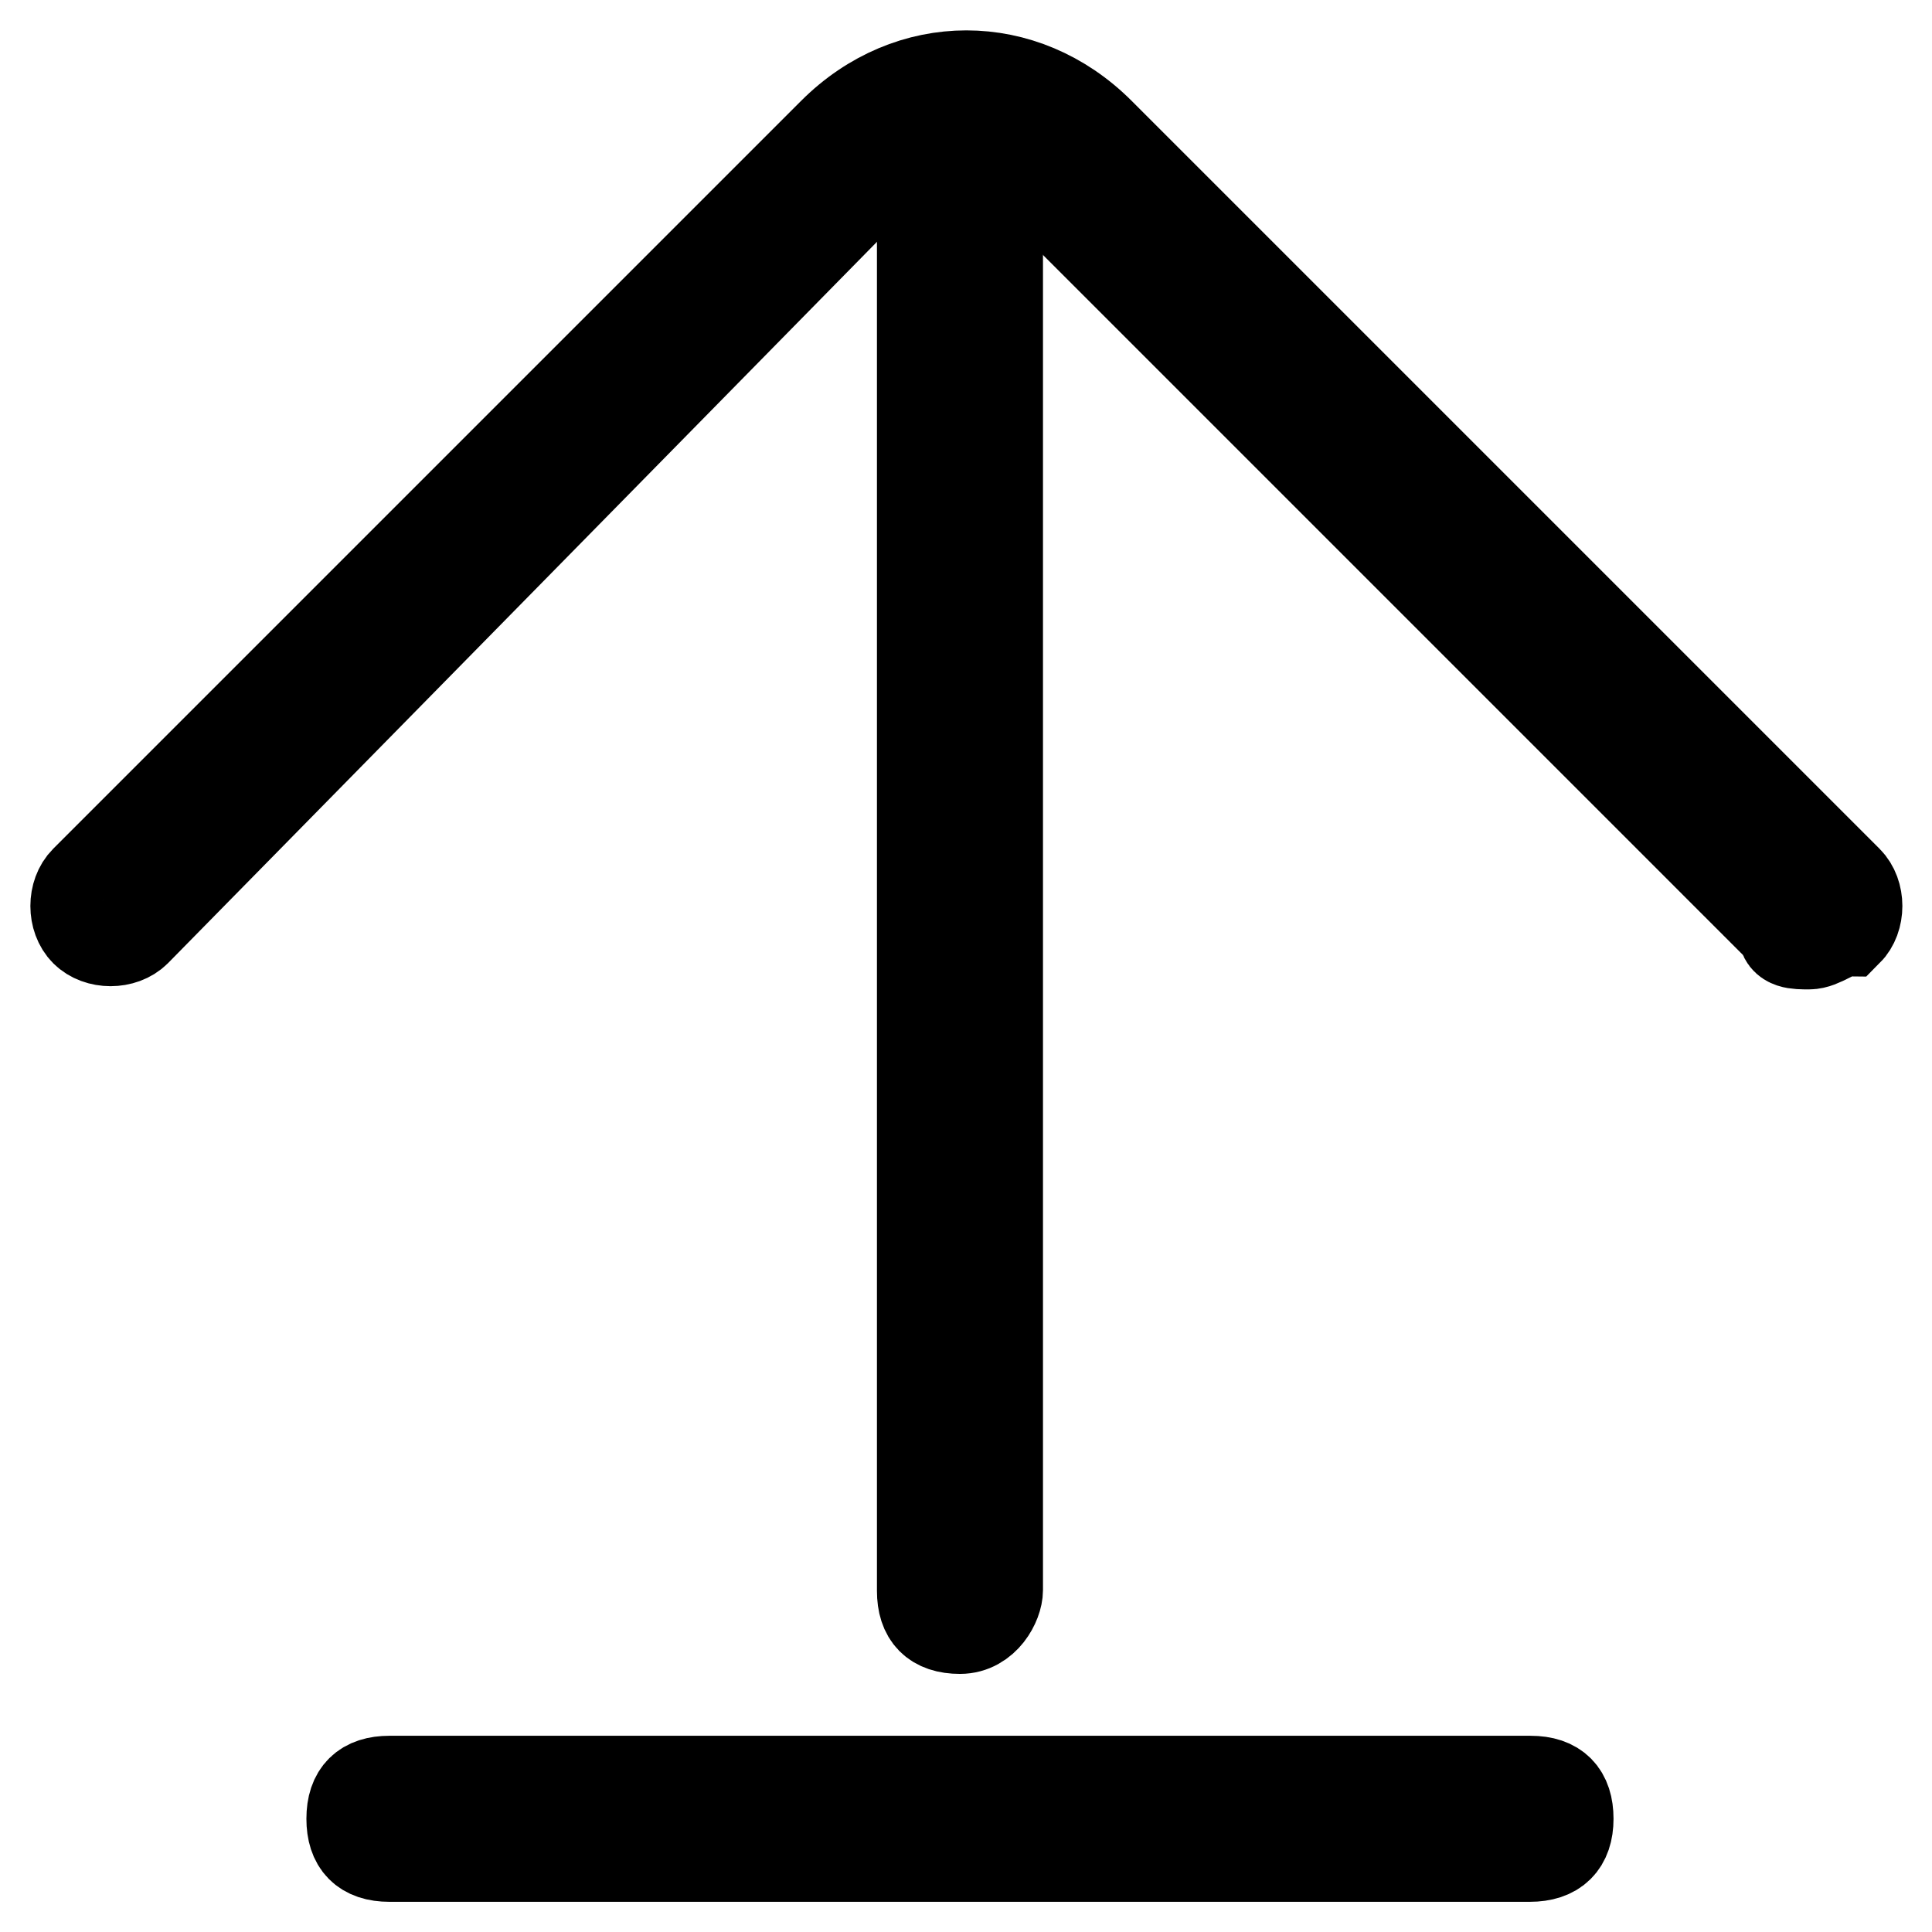 <?xml version="1.0" encoding="utf-8"?>
<!-- Svg Vector Icons : http://www.onlinewebfonts.com/icon -->
<!DOCTYPE svg PUBLIC "-//W3C//DTD SVG 1.1//EN" "http://www.w3.org/Graphics/SVG/1.1/DTD/svg11.dtd">
<svg version="1.1" xmlns="http://www.w3.org/2000/svg" xmlns:xlink="http://www.w3.org/1999/xlink" x="0px" y="0px" viewBox="0 0 256 256" enable-background="new 0 0 256 256" xml:space="preserve">
<g> <path stroke-width="12" fill-opacity="0" stroke="#000000"  d="M239.7,125.1c-1.7,0-3.4,0-3.4-1.7l-99.1-99.1c-5-5-15.1-5-21.8,0L18,123.4c-1.7,1.7-5,1.7-6.7,0 c-1.7-1.7-1.7-5,0-6.7l99.1-99.1c10.1-10.1,25.2-10.1,35.3,0l99.1,99.1c1.7,1.7,1.7,5,0,6.7C243.1,123.4,241.4,125.1,239.7,125.1z" /> <path stroke-width="12" fill-opacity="0" stroke="#000000"  d="M127.2,215.8c-3.4,0-5-1.7-5-5V15.9c0-3.4,1.7-5,5-5s5,1.7,5,5v194.8C132.2,212.4,130.5,215.8,127.2,215.8z  M202.7,246H51.6c-3.4,0-5-1.7-5-5c0-3.4,1.7-5,5-5h151.2c3.4,0,5,1.7,5,5C207.8,244.3,206.1,246,202.7,246z"/></g>
</svg>